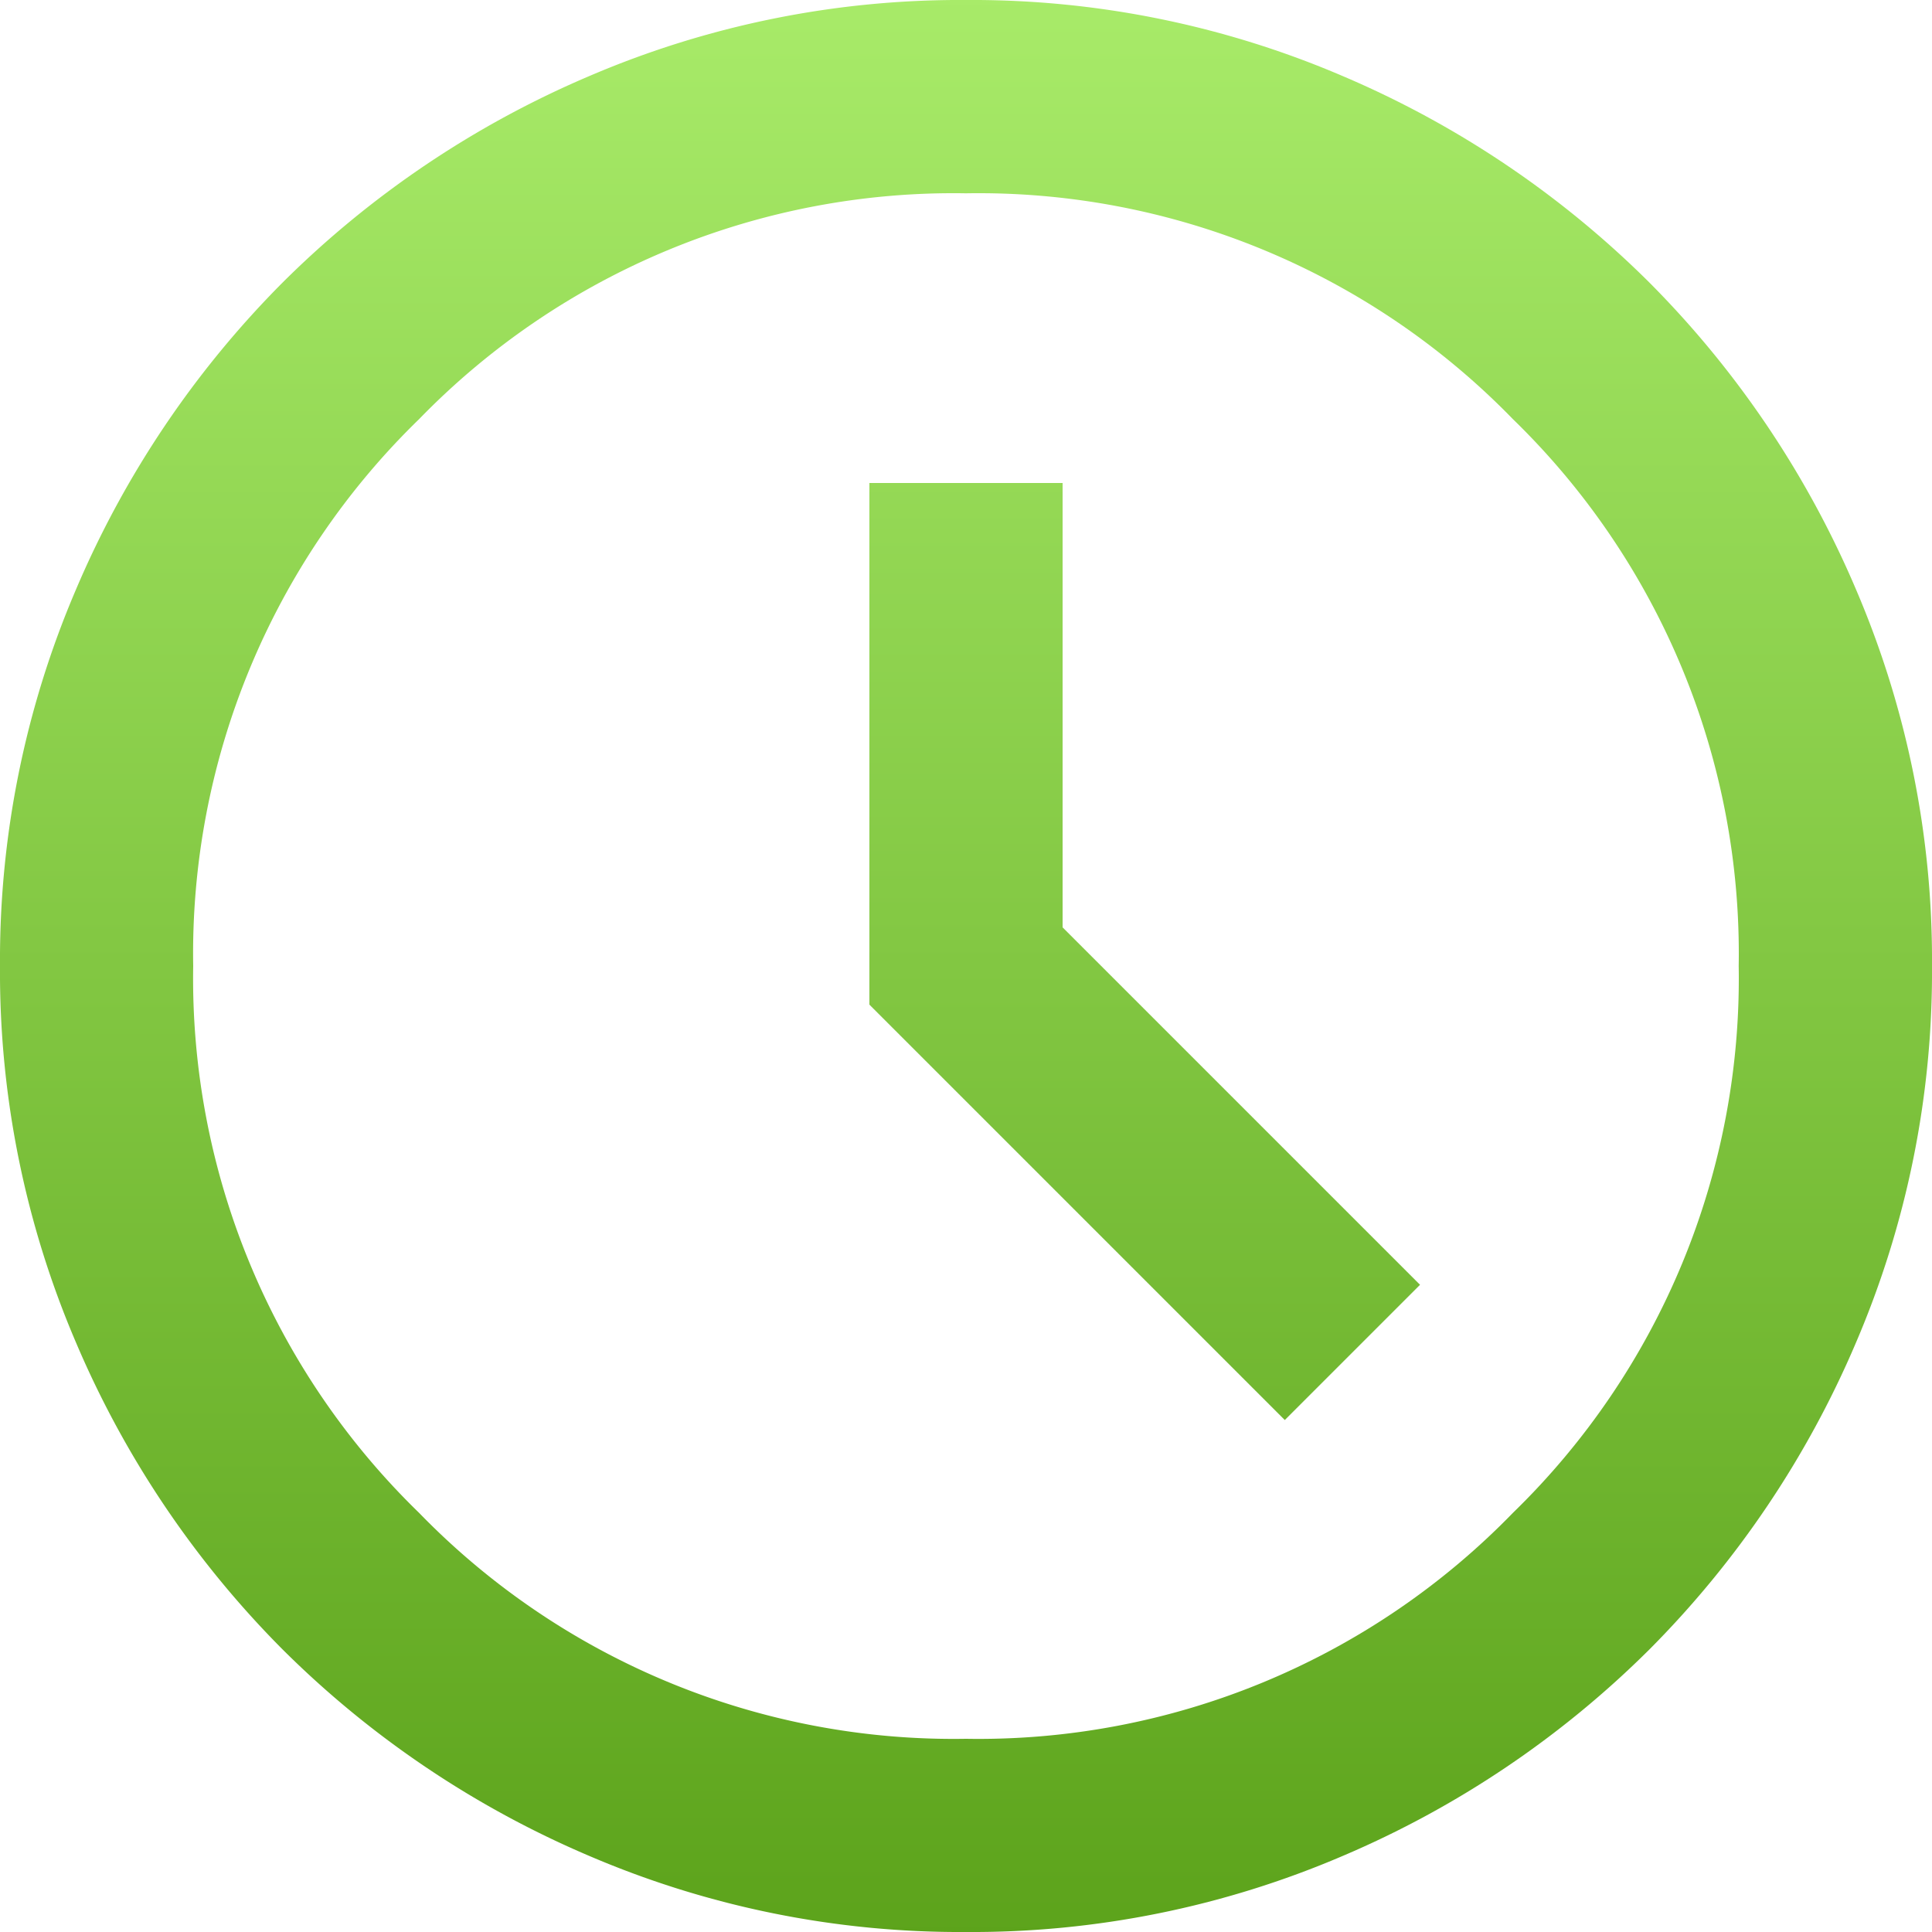 <svg xmlns="http://www.w3.org/2000/svg" xmlns:xlink="http://www.w3.org/1999/xlink" width="56.7" height="56.7" viewBox="0 0 56.7 56.7">
  <defs>
    <linearGradient id="linear-gradient" x1="0.5" x2="0.5" y2="1" gradientUnits="objectBoundingBox">
      <stop offset="0" stop-color="#a8eb69"/>
      <stop offset="1" stop-color="#5ca31b"/>
    </linearGradient>
  </defs>
  <path id="schedule_FILL0_wght400_GRAD0_opsz24" d="M117.706-838.325l3.969-3.969-10.49-10.49v-13.041h-5.67v15.309ZM108.35-823.3a27.606,27.606,0,0,1-11.057-2.233,28.63,28.63,0,0,1-9-6.06,28.629,28.629,0,0,1-6.06-9A27.606,27.606,0,0,1,80-851.65a27.605,27.605,0,0,1,2.233-11.057,28.629,28.629,0,0,1,6.06-9,28.631,28.631,0,0,1,9-6.06A27.606,27.606,0,0,1,108.35-880a27.606,27.606,0,0,1,11.057,2.233,28.631,28.631,0,0,1,9,6.06,28.628,28.628,0,0,1,6.06,9A27.605,27.605,0,0,1,136.7-851.65a27.606,27.606,0,0,1-2.233,11.057,28.629,28.629,0,0,1-6.06,9,28.63,28.63,0,0,1-9,6.06A27.606,27.606,0,0,1,108.35-823.3ZM108.35-851.65Zm0,22.68A21.864,21.864,0,0,0,124.4-835.6a21.864,21.864,0,0,0,6.627-16.053A21.864,21.864,0,0,0,124.4-867.7a21.864,21.864,0,0,0-16.053-6.627A21.864,21.864,0,0,0,92.3-867.7,21.864,21.864,0,0,0,85.67-851.65,21.864,21.864,0,0,0,92.3-835.6,21.864,21.864,0,0,0,108.35-828.97Z" transform="translate(-80 880)" fill="url(#linear-gradient)"/>
</svg>
